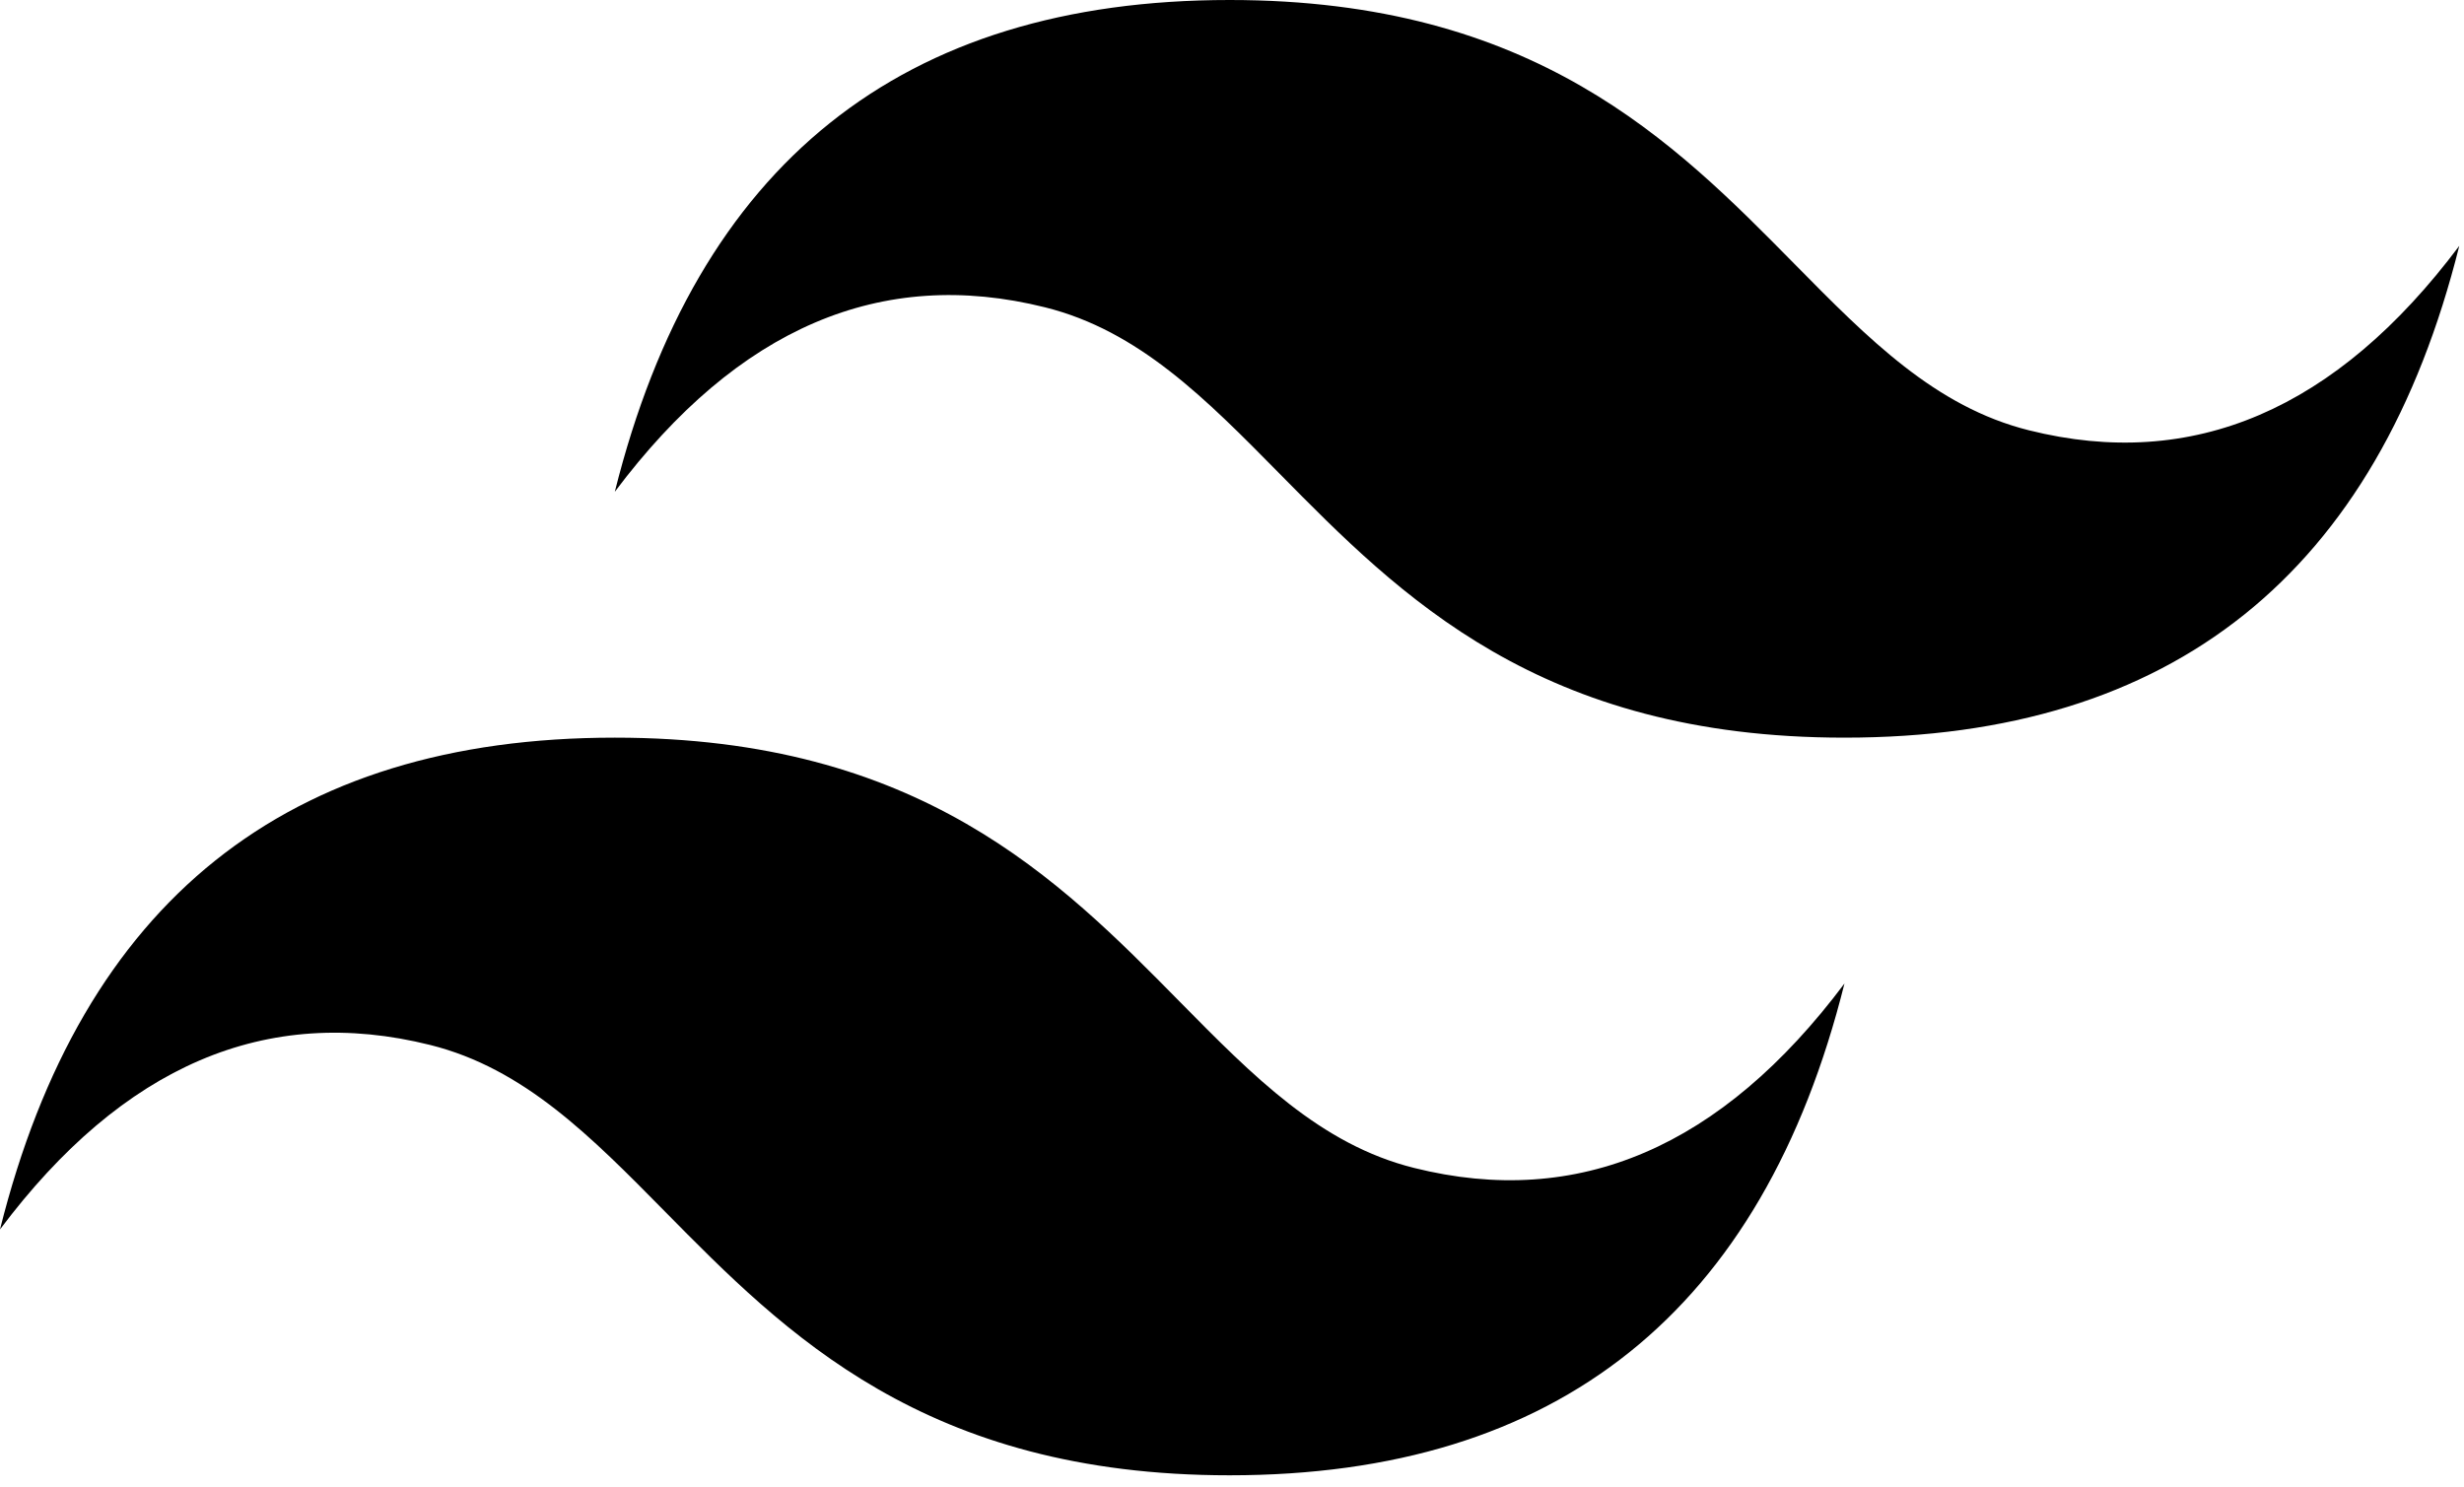 <svg width="106" height="64" viewBox="0 0 106 64" fill="none" xmlns="http://www.w3.org/2000/svg">
<path d="M52.897 0C38.791 0 29.975 7.053 26.449 21.16C31.739 14.106 37.911 11.461 44.964 13.225C48.988 14.23 51.864 17.151 55.048 20.382C60.234 25.646 66.237 31.739 79.348 31.739C93.454 31.739 102.27 24.686 105.797 10.579C100.507 17.633 94.335 20.278 87.282 18.514C83.258 17.509 80.382 14.588 77.198 11.357C72.011 6.093 66.009 0 52.897 0ZM26.449 31.739C12.343 31.739 3.527 38.792 0 52.899C5.29 45.845 11.461 43.2 18.514 44.964C22.539 45.971 25.414 48.89 28.598 52.121C33.784 57.385 39.788 63.478 52.898 63.478C67.005 63.478 75.821 56.425 79.348 42.318C74.058 49.372 67.886 52.017 60.833 50.253C56.809 49.248 53.933 46.327 50.749 43.097C45.563 37.832 39.56 31.739 26.449 31.739Z" fill="black"/>
</svg>
